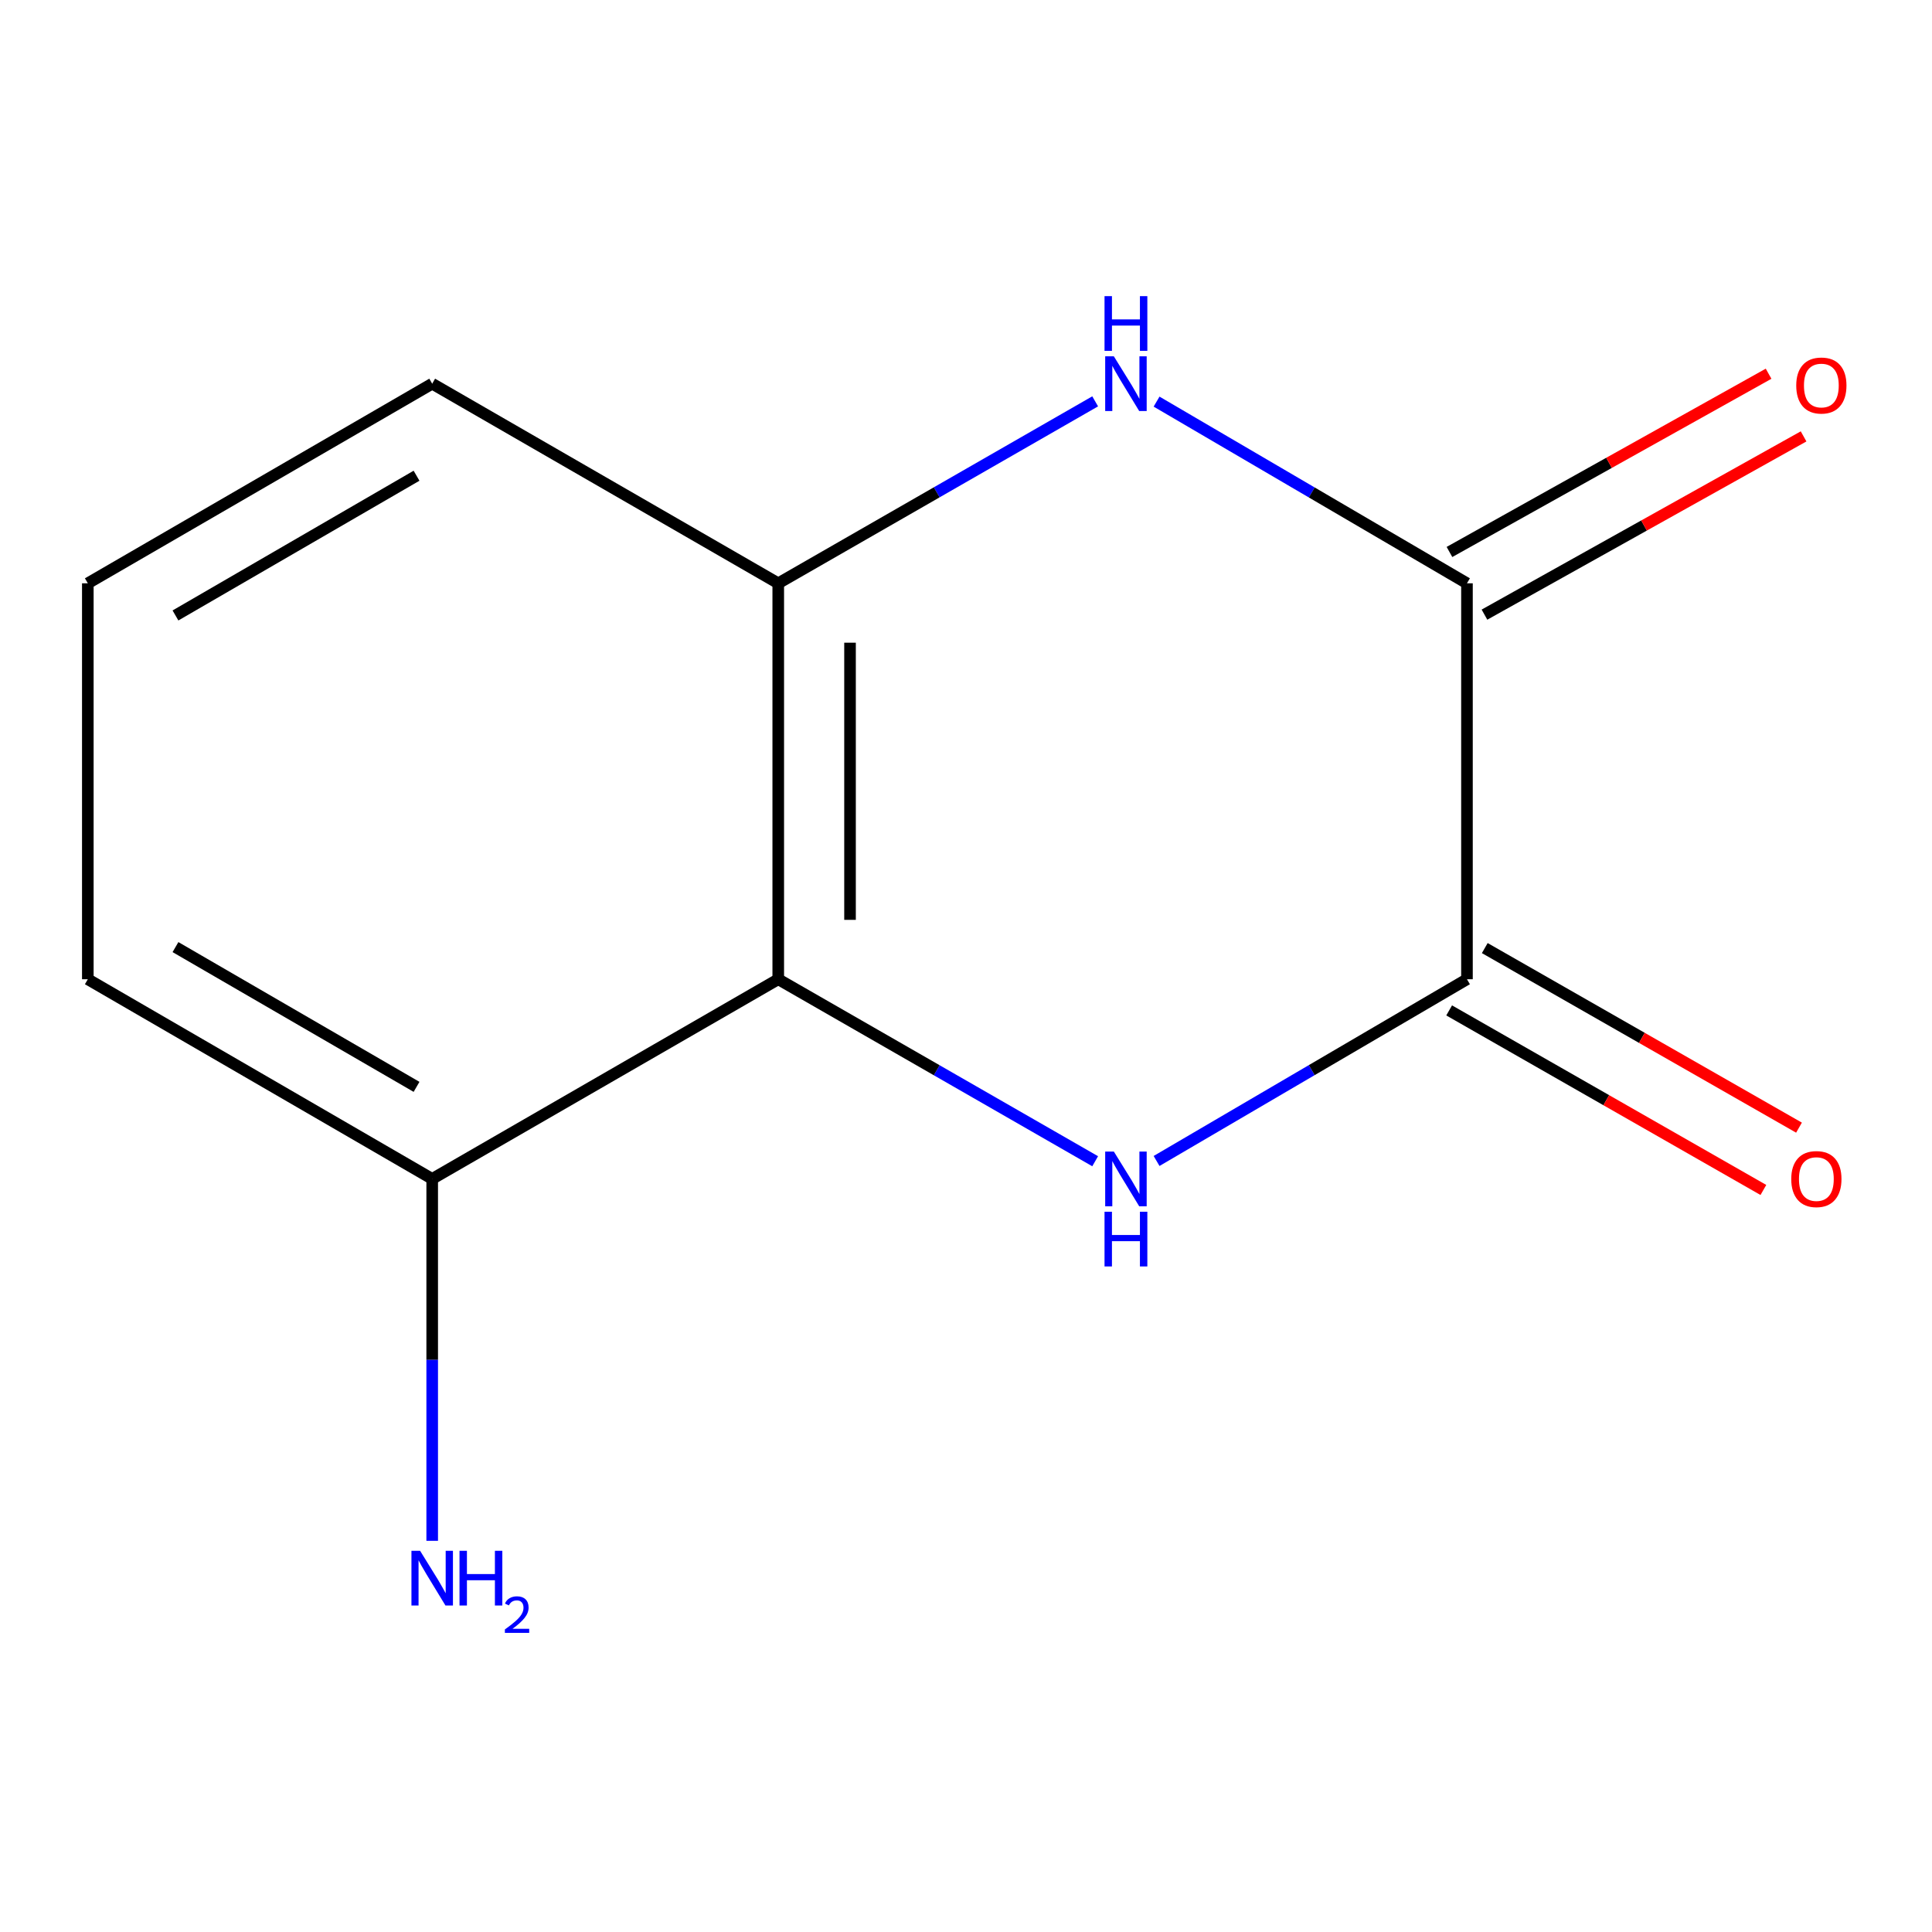 <?xml version='1.0' encoding='iso-8859-1'?>
<svg version='1.1' baseProfile='full'
              xmlns='http://www.w3.org/2000/svg'
                      xmlns:rdkit='http://www.rdkit.org/xml'
                      xmlns:xlink='http://www.w3.org/1999/xlink'
                  xml:space='preserve'
width='1000px' height='1000px' viewBox='0 0 1000 1000'>
<!-- END OF HEADER -->
<rect style='opacity:1.0;fill:#FFFFFF;stroke:none' width='1000' height='1000' x='0' y='0'> </rect>
<path class='bond-0' d='M 598.637,600.919 L 678.968,553.887' style='fill:none;fill-rule:evenodd;stroke:#0000FF;stroke-width:6px;stroke-linecap:butt;stroke-linejoin:miter;stroke-opacity:1' />
<path class='bond-0' d='M 678.968,553.887 L 759.299,506.855' style='fill:none;fill-rule:evenodd;stroke:#000000;stroke-width:6px;stroke-linecap:butt;stroke-linejoin:miter;stroke-opacity:1' />
<path class='bond-1' d='M 566.855,601.054 L 484.838,553.955' style='fill:none;fill-rule:evenodd;stroke:#0000FF;stroke-width:6px;stroke-linecap:butt;stroke-linejoin:miter;stroke-opacity:1' />
<path class='bond-1' d='M 484.838,553.955 L 402.821,506.855' style='fill:none;fill-rule:evenodd;stroke:#000000;stroke-width:6px;stroke-linecap:butt;stroke-linejoin:miter;stroke-opacity:1' />
<path class='bond-3' d='M 759.299,506.855 L 759.299,301.918' style='fill:none;fill-rule:evenodd;stroke:#000000;stroke-width:6px;stroke-linecap:butt;stroke-linejoin:miter;stroke-opacity:1' />
<path class='bond-6' d='M 750.082,522.984 L 831.404,569.455' style='fill:none;fill-rule:evenodd;stroke:#000000;stroke-width:6px;stroke-linecap:butt;stroke-linejoin:miter;stroke-opacity:1' />
<path class='bond-6' d='M 831.404,569.455 L 912.725,615.925' style='fill:none;fill-rule:evenodd;stroke:#FF0000;stroke-width:6px;stroke-linecap:butt;stroke-linejoin:miter;stroke-opacity:1' />
<path class='bond-6' d='M 768.516,490.727 L 849.837,537.198' style='fill:none;fill-rule:evenodd;stroke:#000000;stroke-width:6px;stroke-linecap:butt;stroke-linejoin:miter;stroke-opacity:1' />
<path class='bond-6' d='M 849.837,537.198 L 931.158,583.668' style='fill:none;fill-rule:evenodd;stroke:#FF0000;stroke-width:6px;stroke-linecap:butt;stroke-linejoin:miter;stroke-opacity:1' />
<path class='bond-4' d='M 402.821,506.855 L 402.821,301.918' style='fill:none;fill-rule:evenodd;stroke:#000000;stroke-width:6px;stroke-linecap:butt;stroke-linejoin:miter;stroke-opacity:1' />
<path class='bond-4' d='M 439.973,476.115 L 439.973,332.659' style='fill:none;fill-rule:evenodd;stroke:#000000;stroke-width:6px;stroke-linecap:butt;stroke-linejoin:miter;stroke-opacity:1' />
<path class='bond-5' d='M 402.821,506.855 L 223.704,610.201' style='fill:none;fill-rule:evenodd;stroke:#000000;stroke-width:6px;stroke-linecap:butt;stroke-linejoin:miter;stroke-opacity:1' />
<path class='bond-2' d='M 566.855,207.738 L 484.838,254.828' style='fill:none;fill-rule:evenodd;stroke:#0000FF;stroke-width:6px;stroke-linecap:butt;stroke-linejoin:miter;stroke-opacity:1' />
<path class='bond-2' d='M 484.838,254.828 L 402.821,301.918' style='fill:none;fill-rule:evenodd;stroke:#000000;stroke-width:6px;stroke-linecap:butt;stroke-linejoin:miter;stroke-opacity:1' />
<path class='bond-12' d='M 598.637,207.873 L 678.968,254.895' style='fill:none;fill-rule:evenodd;stroke:#0000FF;stroke-width:6px;stroke-linecap:butt;stroke-linejoin:miter;stroke-opacity:1' />
<path class='bond-12' d='M 678.968,254.895 L 759.299,301.918' style='fill:none;fill-rule:evenodd;stroke:#000000;stroke-width:6px;stroke-linecap:butt;stroke-linejoin:miter;stroke-opacity:1' />
<path class='bond-7' d='M 768.358,318.136 L 850.947,272.004' style='fill:none;fill-rule:evenodd;stroke:#000000;stroke-width:6px;stroke-linecap:butt;stroke-linejoin:miter;stroke-opacity:1' />
<path class='bond-7' d='M 850.947,272.004 L 933.535,225.873' style='fill:none;fill-rule:evenodd;stroke:#FF0000;stroke-width:6px;stroke-linecap:butt;stroke-linejoin:miter;stroke-opacity:1' />
<path class='bond-7' d='M 750.24,285.7 L 832.829,239.569' style='fill:none;fill-rule:evenodd;stroke:#000000;stroke-width:6px;stroke-linecap:butt;stroke-linejoin:miter;stroke-opacity:1' />
<path class='bond-7' d='M 832.829,239.569 L 915.418,193.437' style='fill:none;fill-rule:evenodd;stroke:#FF0000;stroke-width:6px;stroke-linecap:butt;stroke-linejoin:miter;stroke-opacity:1' />
<path class='bond-9' d='M 402.821,301.918 L 223.704,198.593' style='fill:none;fill-rule:evenodd;stroke:#000000;stroke-width:6px;stroke-linecap:butt;stroke-linejoin:miter;stroke-opacity:1' />
<path class='bond-8' d='M 223.704,610.201 L 223.704,703.864' style='fill:none;fill-rule:evenodd;stroke:#000000;stroke-width:6px;stroke-linecap:butt;stroke-linejoin:miter;stroke-opacity:1' />
<path class='bond-8' d='M 223.704,703.864 L 223.704,797.526' style='fill:none;fill-rule:evenodd;stroke:#0000FF;stroke-width:6px;stroke-linecap:butt;stroke-linejoin:miter;stroke-opacity:1' />
<path class='bond-11' d='M 223.704,610.201 L 45.455,506.855' style='fill:none;fill-rule:evenodd;stroke:#000000;stroke-width:6px;stroke-linecap:butt;stroke-linejoin:miter;stroke-opacity:1' />
<path class='bond-11' d='M 215.602,562.558 L 90.827,490.216' style='fill:none;fill-rule:evenodd;stroke:#000000;stroke-width:6px;stroke-linecap:butt;stroke-linejoin:miter;stroke-opacity:1' />
<path class='bond-13' d='M 223.704,198.593 L 45.455,301.918' style='fill:none;fill-rule:evenodd;stroke:#000000;stroke-width:6px;stroke-linecap:butt;stroke-linejoin:miter;stroke-opacity:1' />
<path class='bond-13' d='M 215.599,246.234 L 90.824,318.562' style='fill:none;fill-rule:evenodd;stroke:#000000;stroke-width:6px;stroke-linecap:butt;stroke-linejoin:miter;stroke-opacity:1' />
<path class='bond-10' d='M 45.455,301.918 L 45.455,506.855' style='fill:none;fill-rule:evenodd;stroke:#000000;stroke-width:6px;stroke-linecap:butt;stroke-linejoin:miter;stroke-opacity:1' />
<path  class='atom-0' d='M 576.523 596.041
L 585.803 611.041
Q 586.723 612.521, 588.203 615.201
Q 589.683 617.881, 589.763 618.041
L 589.763 596.041
L 593.523 596.041
L 593.523 624.361
L 589.643 624.361
L 579.683 607.961
Q 578.523 606.041, 577.283 603.841
Q 576.083 601.641, 575.723 600.961
L 575.723 624.361
L 572.043 624.361
L 572.043 596.041
L 576.523 596.041
' fill='#0000FF'/>
<path  class='atom-0' d='M 571.703 627.193
L 575.543 627.193
L 575.543 639.233
L 590.023 639.233
L 590.023 627.193
L 593.863 627.193
L 593.863 655.513
L 590.023 655.513
L 590.023 642.433
L 575.543 642.433
L 575.543 655.513
L 571.703 655.513
L 571.703 627.193
' fill='#0000FF'/>
<path  class='atom-3' d='M 576.523 184.433
L 585.803 199.433
Q 586.723 200.913, 588.203 203.593
Q 589.683 206.273, 589.763 206.433
L 589.763 184.433
L 593.523 184.433
L 593.523 212.753
L 589.643 212.753
L 579.683 196.353
Q 578.523 194.433, 577.283 192.233
Q 576.083 190.033, 575.723 189.353
L 575.723 212.753
L 572.043 212.753
L 572.043 184.433
L 576.523 184.433
' fill='#0000FF'/>
<path  class='atom-3' d='M 571.703 153.281
L 575.543 153.281
L 575.543 165.321
L 590.023 165.321
L 590.023 153.281
L 593.863 153.281
L 593.863 181.601
L 590.023 181.601
L 590.023 168.521
L 575.543 168.521
L 575.543 181.601
L 571.703 181.601
L 571.703 153.281
' fill='#0000FF'/>
<path  class='atom-7' d='M 927.149 610.281
Q 927.149 603.481, 930.509 599.681
Q 933.869 595.881, 940.149 595.881
Q 946.429 595.881, 949.789 599.681
Q 953.149 603.481, 953.149 610.281
Q 953.149 617.161, 949.749 621.081
Q 946.349 624.961, 940.149 624.961
Q 933.909 624.961, 930.509 621.081
Q 927.149 617.201, 927.149 610.281
M 940.149 621.761
Q 944.469 621.761, 946.789 618.881
Q 949.149 615.961, 949.149 610.281
Q 949.149 604.721, 946.789 601.921
Q 944.469 599.081, 940.149 599.081
Q 935.829 599.081, 933.469 601.881
Q 931.149 604.681, 931.149 610.281
Q 931.149 616.001, 933.469 618.881
Q 935.829 621.761, 940.149 621.761
' fill='#FF0000'/>
<path  class='atom-8' d='M 929.729 199.54
Q 929.729 192.74, 933.089 188.94
Q 936.449 185.14, 942.729 185.14
Q 949.009 185.14, 952.369 188.94
Q 955.729 192.74, 955.729 199.54
Q 955.729 206.42, 952.329 210.34
Q 948.929 214.22, 942.729 214.22
Q 936.489 214.22, 933.089 210.34
Q 929.729 206.46, 929.729 199.54
M 942.729 211.02
Q 947.049 211.02, 949.369 208.14
Q 951.729 205.22, 951.729 199.54
Q 951.729 193.98, 949.369 191.18
Q 947.049 188.34, 942.729 188.34
Q 938.409 188.34, 936.049 191.14
Q 933.729 193.94, 933.729 199.54
Q 933.729 205.26, 936.049 208.14
Q 938.409 211.02, 942.729 211.02
' fill='#FF0000'/>
<path  class='atom-9' d='M 217.444 802.692
L 226.724 817.692
Q 227.644 819.172, 229.124 821.852
Q 230.604 824.532, 230.684 824.692
L 230.684 802.692
L 234.444 802.692
L 234.444 831.012
L 230.564 831.012
L 220.604 814.612
Q 219.444 812.692, 218.204 810.492
Q 217.004 808.292, 216.644 807.612
L 216.644 831.012
L 212.964 831.012
L 212.964 802.692
L 217.444 802.692
' fill='#0000FF'/>
<path  class='atom-9' d='M 237.844 802.692
L 241.684 802.692
L 241.684 814.732
L 256.164 814.732
L 256.164 802.692
L 260.004 802.692
L 260.004 831.012
L 256.164 831.012
L 256.164 817.932
L 241.684 817.932
L 241.684 831.012
L 237.844 831.012
L 237.844 802.692
' fill='#0000FF'/>
<path  class='atom-9' d='M 261.377 830.018
Q 262.063 828.25, 263.7 827.273
Q 265.337 826.27, 267.607 826.27
Q 270.432 826.27, 272.016 827.801
Q 273.6 829.332, 273.6 832.051
Q 273.6 834.823, 271.541 837.41
Q 269.508 839.998, 265.284 843.06
L 273.917 843.06
L 273.917 845.172
L 261.324 845.172
L 261.324 843.403
Q 264.809 840.922, 266.868 839.074
Q 268.954 837.226, 269.957 835.562
Q 270.96 833.899, 270.96 832.183
Q 270.96 830.388, 270.062 829.385
Q 269.165 828.382, 267.607 828.382
Q 266.102 828.382, 265.099 828.989
Q 264.096 829.596, 263.383 830.942
L 261.377 830.018
' fill='#0000FF'/>
</svg>
